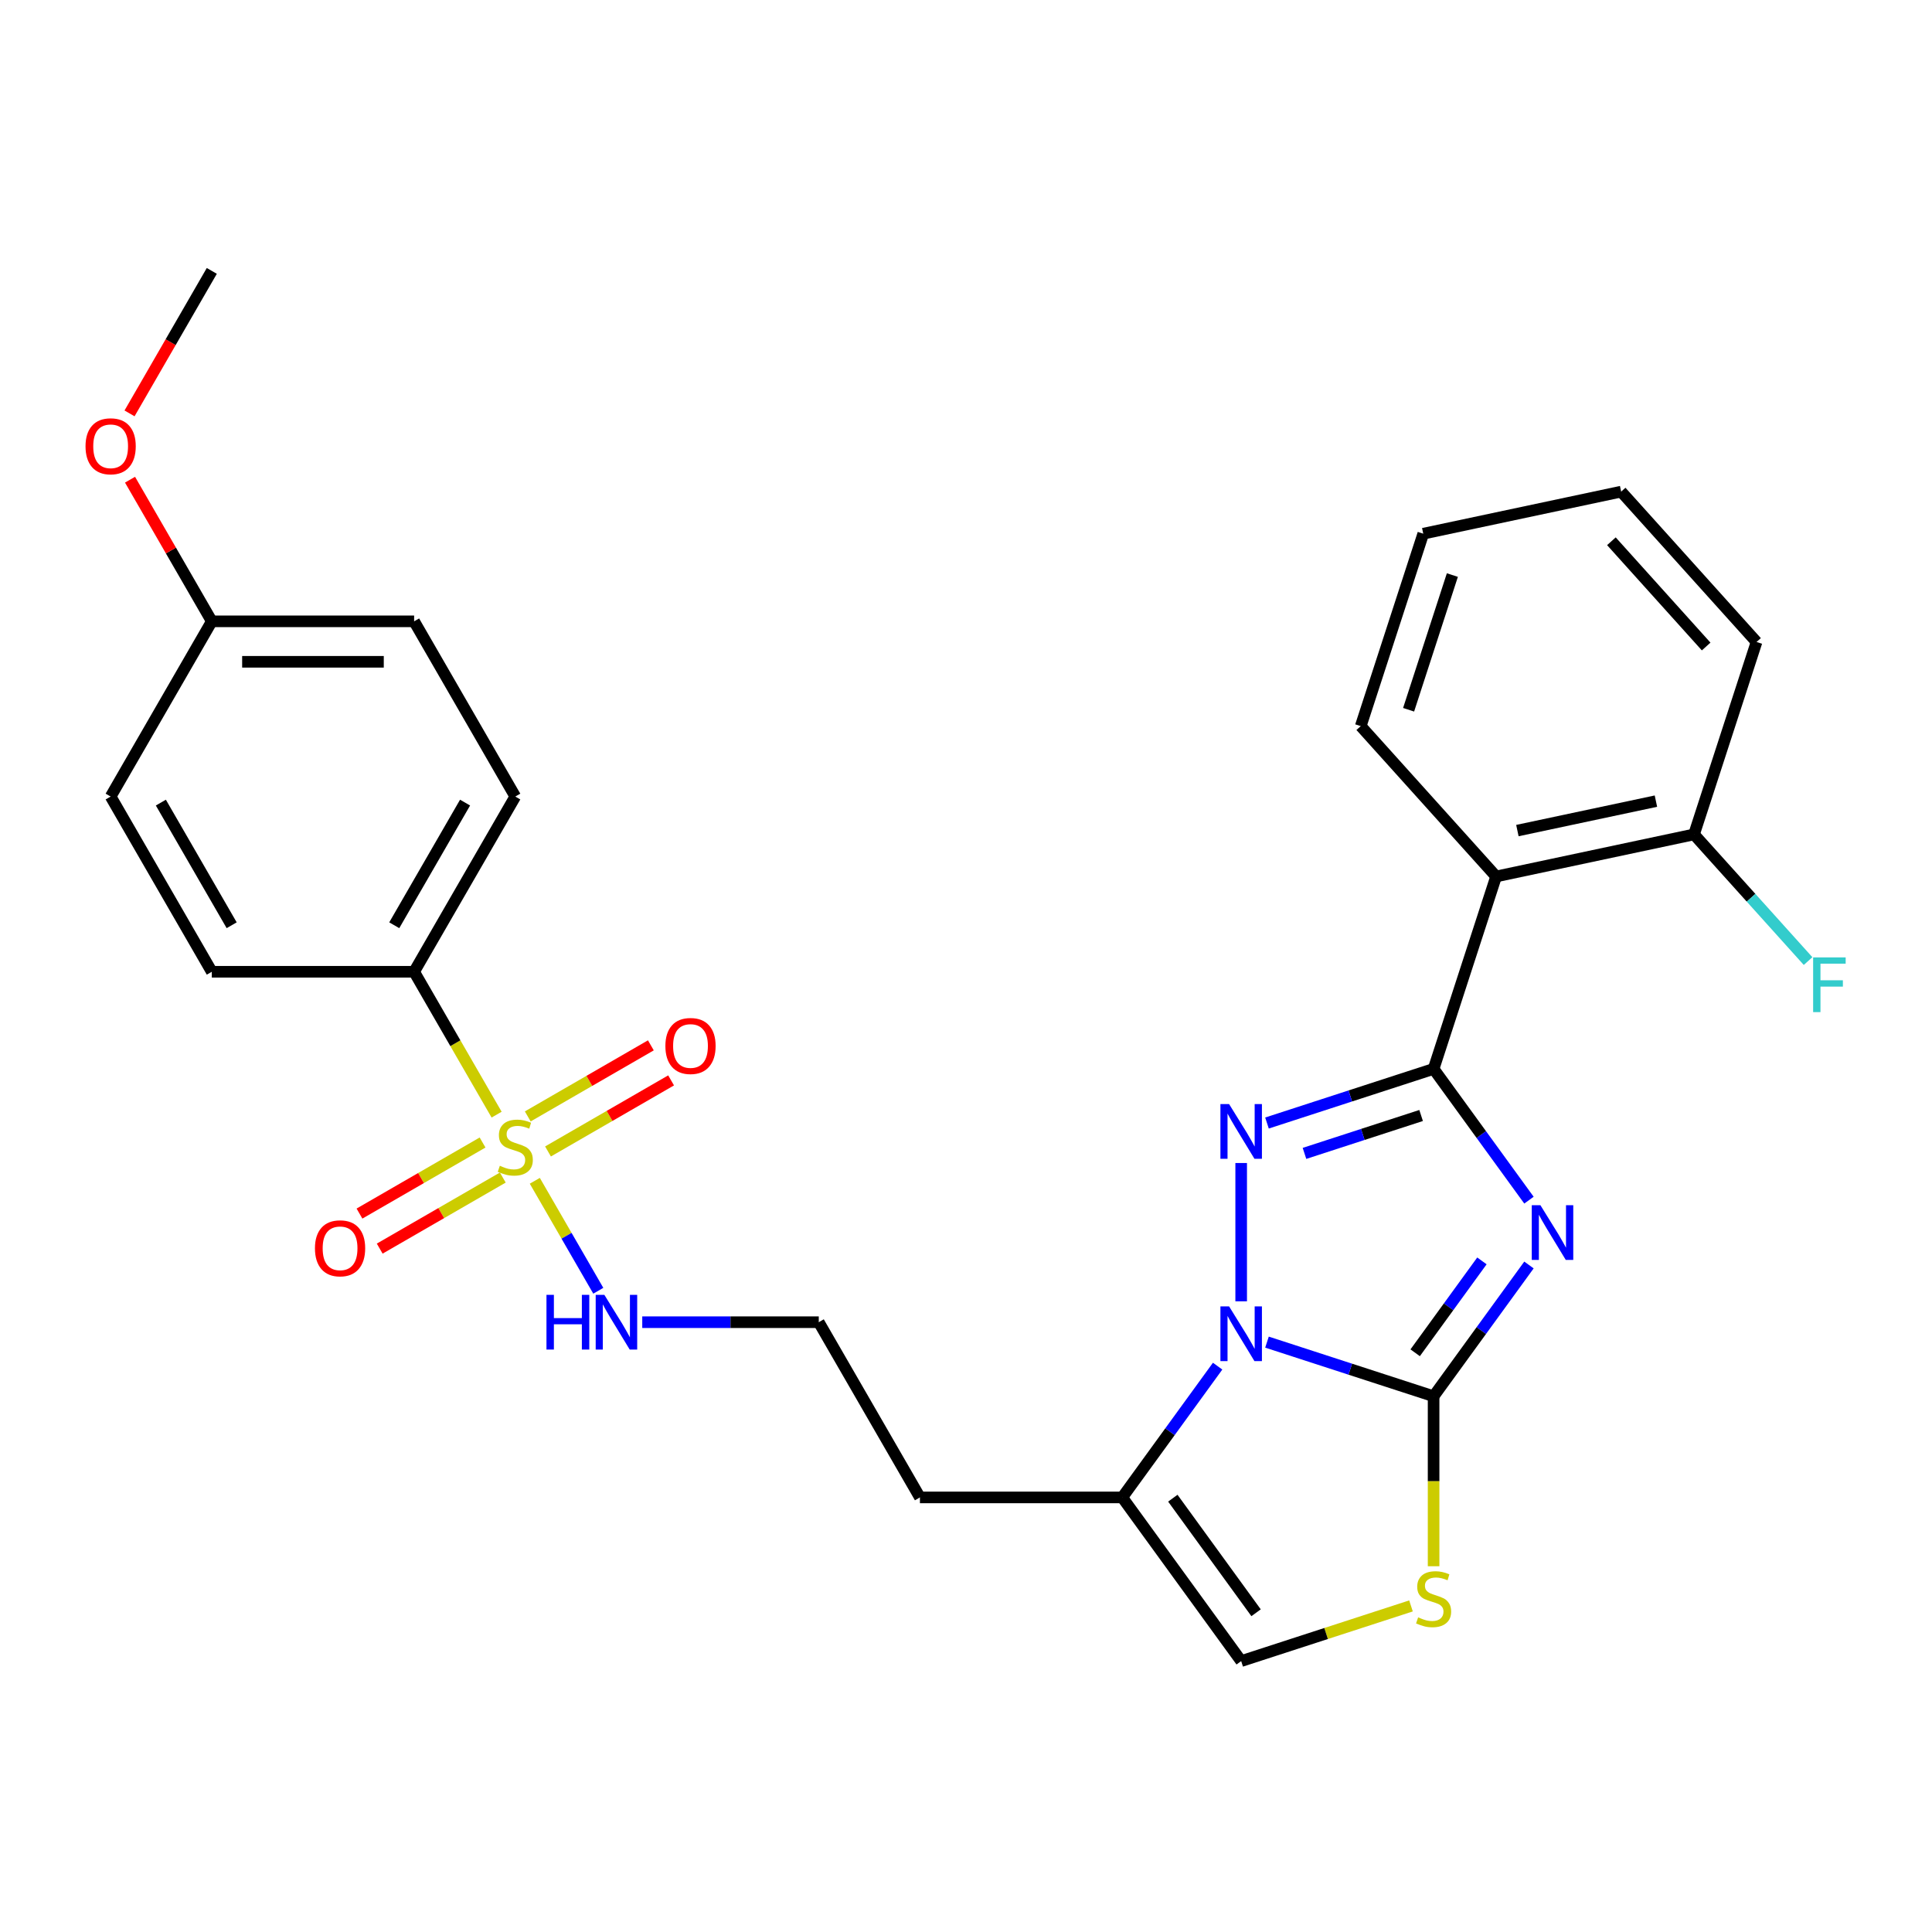 <?xml version='1.0' encoding='iso-8859-1'?>
<svg version='1.1' baseProfile='full'
              xmlns='http://www.w3.org/2000/svg'
                      xmlns:rdkit='http://www.rdkit.org/xml'
                      xmlns:xlink='http://www.w3.org/1999/xlink'
                  xml:space='preserve'
width='1000px' height='1000px' viewBox='0 0 1000 1000'>
<!-- END OF HEADER -->
<rect style='opacity:1.0;fill:#FFFFFF;stroke:none' width='1000' height='1000' x='0' y='0'> </rect>
<path class='bond-0' d='M 791.391,621.2 L 766.709,587.228' style='fill:none;fill-rule:evenodd;stroke:#0000FF;stroke-width:6px;stroke-linecap:butt;stroke-linejoin:miter;stroke-opacity:1' />
<path class='bond-0' d='M 766.709,587.228 L 742.027,553.256' style='fill:none;fill-rule:evenodd;stroke:#000000;stroke-width:6px;stroke-linecap:butt;stroke-linejoin:miter;stroke-opacity:1' />
<path class='bond-1' d='M 791.391,654.756 L 766.709,688.728' style='fill:none;fill-rule:evenodd;stroke:#0000FF;stroke-width:6px;stroke-linecap:butt;stroke-linejoin:miter;stroke-opacity:1' />
<path class='bond-1' d='M 766.709,688.728 L 742.027,722.7' style='fill:none;fill-rule:evenodd;stroke:#000000;stroke-width:6px;stroke-linecap:butt;stroke-linejoin:miter;stroke-opacity:1' />
<path class='bond-1' d='M 767.042,652.637 L 749.765,676.417' style='fill:none;fill-rule:evenodd;stroke:#0000FF;stroke-width:6px;stroke-linecap:butt;stroke-linejoin:miter;stroke-opacity:1' />
<path class='bond-1' d='M 749.765,676.417 L 732.488,700.197' style='fill:none;fill-rule:evenodd;stroke:#000000;stroke-width:6px;stroke-linecap:butt;stroke-linejoin:miter;stroke-opacity:1' />
<path class='bond-3' d='M 742.027,553.256 L 698.908,567.266' style='fill:none;fill-rule:evenodd;stroke:#000000;stroke-width:6px;stroke-linecap:butt;stroke-linejoin:miter;stroke-opacity:1' />
<path class='bond-3' d='M 698.908,567.266 L 655.789,581.277' style='fill:none;fill-rule:evenodd;stroke:#0000FF;stroke-width:6px;stroke-linecap:butt;stroke-linejoin:miter;stroke-opacity:1' />
<path class='bond-3' d='M 735.564,577.378 L 705.38,587.186' style='fill:none;fill-rule:evenodd;stroke:#000000;stroke-width:6px;stroke-linecap:butt;stroke-linejoin:miter;stroke-opacity:1' />
<path class='bond-3' d='M 705.38,587.186 L 675.197,596.993' style='fill:none;fill-rule:evenodd;stroke:#0000FF;stroke-width:6px;stroke-linecap:butt;stroke-linejoin:miter;stroke-opacity:1' />
<path class='bond-7' d='M 742.027,553.256 L 774.388,453.659' style='fill:none;fill-rule:evenodd;stroke:#000000;stroke-width:6px;stroke-linecap:butt;stroke-linejoin:miter;stroke-opacity:1' />
<path class='bond-2' d='M 742.027,722.7 L 698.908,708.689' style='fill:none;fill-rule:evenodd;stroke:#000000;stroke-width:6px;stroke-linecap:butt;stroke-linejoin:miter;stroke-opacity:1' />
<path class='bond-2' d='M 698.908,708.689 L 655.789,694.679' style='fill:none;fill-rule:evenodd;stroke:#0000FF;stroke-width:6px;stroke-linecap:butt;stroke-linejoin:miter;stroke-opacity:1' />
<path class='bond-5' d='M 742.027,722.7 L 742.027,766.691' style='fill:none;fill-rule:evenodd;stroke:#000000;stroke-width:6px;stroke-linecap:butt;stroke-linejoin:miter;stroke-opacity:1' />
<path class='bond-5' d='M 742.027,766.691 L 742.027,810.683' style='fill:none;fill-rule:evenodd;stroke:#CCCC00;stroke-width:6px;stroke-linecap:butt;stroke-linejoin:miter;stroke-opacity:1' />
<path class='bond-6' d='M 630.241,707.117 L 605.559,741.089' style='fill:none;fill-rule:evenodd;stroke:#0000FF;stroke-width:6px;stroke-linecap:butt;stroke-linejoin:miter;stroke-opacity:1' />
<path class='bond-6' d='M 605.559,741.089 L 580.877,775.061' style='fill:none;fill-rule:evenodd;stroke:#000000;stroke-width:6px;stroke-linecap:butt;stroke-linejoin:miter;stroke-opacity:1' />
<path class='bond-28' d='M 642.431,673.561 L 642.431,601.975' style='fill:none;fill-rule:evenodd;stroke:#0000FF;stroke-width:6px;stroke-linecap:butt;stroke-linejoin:miter;stroke-opacity:1' />
<path class='bond-4' d='M 276.814,611.175 L 293.245,639.635' style='fill:none;fill-rule:evenodd;stroke:#CCCC00;stroke-width:6px;stroke-linecap:butt;stroke-linejoin:miter;stroke-opacity:1' />
<path class='bond-4' d='M 293.245,639.635 L 309.677,668.096' style='fill:none;fill-rule:evenodd;stroke:#0000FF;stroke-width:6px;stroke-linecap:butt;stroke-linejoin:miter;stroke-opacity:1' />
<path class='bond-9' d='M 257.048,576.939 L 235.699,539.962' style='fill:none;fill-rule:evenodd;stroke:#CCCC00;stroke-width:6px;stroke-linecap:butt;stroke-linejoin:miter;stroke-opacity:1' />
<path class='bond-9' d='M 235.699,539.962 L 214.35,502.985' style='fill:none;fill-rule:evenodd;stroke:#000000;stroke-width:6px;stroke-linecap:butt;stroke-linejoin:miter;stroke-opacity:1' />
<path class='bond-10' d='M 283.645,595.992 L 315.502,577.6' style='fill:none;fill-rule:evenodd;stroke:#CCCC00;stroke-width:6px;stroke-linecap:butt;stroke-linejoin:miter;stroke-opacity:1' />
<path class='bond-10' d='M 315.502,577.6 L 347.359,559.207' style='fill:none;fill-rule:evenodd;stroke:#FF0000;stroke-width:6px;stroke-linecap:butt;stroke-linejoin:miter;stroke-opacity:1' />
<path class='bond-10' d='M 273.173,577.854 L 305.03,559.461' style='fill:none;fill-rule:evenodd;stroke:#CCCC00;stroke-width:6px;stroke-linecap:butt;stroke-linejoin:miter;stroke-opacity:1' />
<path class='bond-10' d='M 305.03,559.461 L 336.887,541.069' style='fill:none;fill-rule:evenodd;stroke:#FF0000;stroke-width:6px;stroke-linecap:butt;stroke-linejoin:miter;stroke-opacity:1' />
<path class='bond-11' d='M 249.777,591.362 L 217.92,609.754' style='fill:none;fill-rule:evenodd;stroke:#CCCC00;stroke-width:6px;stroke-linecap:butt;stroke-linejoin:miter;stroke-opacity:1' />
<path class='bond-11' d='M 217.92,609.754 L 186.064,628.146' style='fill:none;fill-rule:evenodd;stroke:#FF0000;stroke-width:6px;stroke-linecap:butt;stroke-linejoin:miter;stroke-opacity:1' />
<path class='bond-11' d='M 260.249,609.5 L 228.393,627.892' style='fill:none;fill-rule:evenodd;stroke:#CCCC00;stroke-width:6px;stroke-linecap:butt;stroke-linejoin:miter;stroke-opacity:1' />
<path class='bond-11' d='M 228.393,627.892 L 196.536,646.285' style='fill:none;fill-rule:evenodd;stroke:#FF0000;stroke-width:6px;stroke-linecap:butt;stroke-linejoin:miter;stroke-opacity:1' />
<path class='bond-8' d='M 730.329,831.222 L 686.38,845.502' style='fill:none;fill-rule:evenodd;stroke:#CCCC00;stroke-width:6px;stroke-linecap:butt;stroke-linejoin:miter;stroke-opacity:1' />
<path class='bond-8' d='M 686.38,845.502 L 642.431,859.782' style='fill:none;fill-rule:evenodd;stroke:#000000;stroke-width:6px;stroke-linecap:butt;stroke-linejoin:miter;stroke-opacity:1' />
<path class='bond-14' d='M 580.877,775.061 L 476.155,775.061' style='fill:none;fill-rule:evenodd;stroke:#000000;stroke-width:6px;stroke-linecap:butt;stroke-linejoin:miter;stroke-opacity:1' />
<path class='bond-29' d='M 580.877,775.061 L 642.431,859.782' style='fill:none;fill-rule:evenodd;stroke:#000000;stroke-width:6px;stroke-linecap:butt;stroke-linejoin:miter;stroke-opacity:1' />
<path class='bond-29' d='M 607.054,775.458 L 650.142,834.763' style='fill:none;fill-rule:evenodd;stroke:#000000;stroke-width:6px;stroke-linecap:butt;stroke-linejoin:miter;stroke-opacity:1' />
<path class='bond-13' d='M 774.388,453.659 L 876.822,431.887' style='fill:none;fill-rule:evenodd;stroke:#000000;stroke-width:6px;stroke-linecap:butt;stroke-linejoin:miter;stroke-opacity:1' />
<path class='bond-13' d='M 785.399,429.907 L 857.102,414.666' style='fill:none;fill-rule:evenodd;stroke:#000000;stroke-width:6px;stroke-linecap:butt;stroke-linejoin:miter;stroke-opacity:1' />
<path class='bond-22' d='M 774.388,453.659 L 704.316,375.836' style='fill:none;fill-rule:evenodd;stroke:#000000;stroke-width:6px;stroke-linecap:butt;stroke-linejoin:miter;stroke-opacity:1' />
<path class='bond-15' d='M 214.35,502.985 L 266.711,412.293' style='fill:none;fill-rule:evenodd;stroke:#000000;stroke-width:6px;stroke-linecap:butt;stroke-linejoin:miter;stroke-opacity:1' />
<path class='bond-15' d='M 204.066,478.909 L 240.719,415.425' style='fill:none;fill-rule:evenodd;stroke:#000000;stroke-width:6px;stroke-linecap:butt;stroke-linejoin:miter;stroke-opacity:1' />
<path class='bond-16' d='M 214.35,502.985 L 109.628,502.985' style='fill:none;fill-rule:evenodd;stroke:#000000;stroke-width:6px;stroke-linecap:butt;stroke-linejoin:miter;stroke-opacity:1' />
<path class='bond-12' d='M 332.43,684.369 L 378.112,684.369' style='fill:none;fill-rule:evenodd;stroke:#0000FF;stroke-width:6px;stroke-linecap:butt;stroke-linejoin:miter;stroke-opacity:1' />
<path class='bond-12' d='M 378.112,684.369 L 423.794,684.369' style='fill:none;fill-rule:evenodd;stroke:#000000;stroke-width:6px;stroke-linecap:butt;stroke-linejoin:miter;stroke-opacity:1' />
<path class='bond-17' d='M 876.822,431.887 L 906.339,464.669' style='fill:none;fill-rule:evenodd;stroke:#000000;stroke-width:6px;stroke-linecap:butt;stroke-linejoin:miter;stroke-opacity:1' />
<path class='bond-17' d='M 906.339,464.669 L 935.856,497.451' style='fill:none;fill-rule:evenodd;stroke:#33CCCC;stroke-width:6px;stroke-linecap:butt;stroke-linejoin:miter;stroke-opacity:1' />
<path class='bond-24' d='M 876.822,431.887 L 909.183,332.29' style='fill:none;fill-rule:evenodd;stroke:#000000;stroke-width:6px;stroke-linecap:butt;stroke-linejoin:miter;stroke-opacity:1' />
<path class='bond-18' d='M 476.155,775.061 L 423.794,684.369' style='fill:none;fill-rule:evenodd;stroke:#000000;stroke-width:6px;stroke-linecap:butt;stroke-linejoin:miter;stroke-opacity:1' />
<path class='bond-21' d='M 266.711,412.293 L 214.35,321.601' style='fill:none;fill-rule:evenodd;stroke:#000000;stroke-width:6px;stroke-linecap:butt;stroke-linejoin:miter;stroke-opacity:1' />
<path class='bond-20' d='M 109.628,502.985 L 57.267,412.293' style='fill:none;fill-rule:evenodd;stroke:#000000;stroke-width:6px;stroke-linecap:butt;stroke-linejoin:miter;stroke-opacity:1' />
<path class='bond-20' d='M 119.913,478.909 L 83.26,415.425' style='fill:none;fill-rule:evenodd;stroke:#000000;stroke-width:6px;stroke-linecap:butt;stroke-linejoin:miter;stroke-opacity:1' />
<path class='bond-19' d='M 109.628,321.601 L 57.267,412.293' style='fill:none;fill-rule:evenodd;stroke:#000000;stroke-width:6px;stroke-linecap:butt;stroke-linejoin:miter;stroke-opacity:1' />
<path class='bond-23' d='M 109.628,321.601 L 88.465,284.944' style='fill:none;fill-rule:evenodd;stroke:#000000;stroke-width:6px;stroke-linecap:butt;stroke-linejoin:miter;stroke-opacity:1' />
<path class='bond-23' d='M 88.465,284.944 L 67.301,248.288' style='fill:none;fill-rule:evenodd;stroke:#FF0000;stroke-width:6px;stroke-linecap:butt;stroke-linejoin:miter;stroke-opacity:1' />
<path class='bond-31' d='M 109.628,321.601 L 214.35,321.601' style='fill:none;fill-rule:evenodd;stroke:#000000;stroke-width:6px;stroke-linecap:butt;stroke-linejoin:miter;stroke-opacity:1' />
<path class='bond-31' d='M 125.337,342.546 L 198.642,342.546' style='fill:none;fill-rule:evenodd;stroke:#000000;stroke-width:6px;stroke-linecap:butt;stroke-linejoin:miter;stroke-opacity:1' />
<path class='bond-26' d='M 704.316,375.836 L 736.676,276.24' style='fill:none;fill-rule:evenodd;stroke:#000000;stroke-width:6px;stroke-linecap:butt;stroke-linejoin:miter;stroke-opacity:1' />
<path class='bond-26' d='M 729.089,367.369 L 751.742,297.651' style='fill:none;fill-rule:evenodd;stroke:#000000;stroke-width:6px;stroke-linecap:butt;stroke-linejoin:miter;stroke-opacity:1' />
<path class='bond-25' d='M 67.047,213.971 L 88.338,177.095' style='fill:none;fill-rule:evenodd;stroke:#FF0000;stroke-width:6px;stroke-linecap:butt;stroke-linejoin:miter;stroke-opacity:1' />
<path class='bond-25' d='M 88.338,177.095 L 109.628,140.218' style='fill:none;fill-rule:evenodd;stroke:#000000;stroke-width:6px;stroke-linecap:butt;stroke-linejoin:miter;stroke-opacity:1' />
<path class='bond-30' d='M 909.183,332.29 L 839.11,254.467' style='fill:none;fill-rule:evenodd;stroke:#000000;stroke-width:6px;stroke-linecap:butt;stroke-linejoin:miter;stroke-opacity:1' />
<path class='bond-30' d='M 883.107,334.631 L 834.056,280.155' style='fill:none;fill-rule:evenodd;stroke:#000000;stroke-width:6px;stroke-linecap:butt;stroke-linejoin:miter;stroke-opacity:1' />
<path class='bond-27' d='M 736.676,276.24 L 839.11,254.467' style='fill:none;fill-rule:evenodd;stroke:#000000;stroke-width:6px;stroke-linecap:butt;stroke-linejoin:miter;stroke-opacity:1' />
<path  class='atom-0' d='M 797.321 623.818
L 806.601 638.818
Q 807.521 640.298, 809.001 642.978
Q 810.481 645.658, 810.561 645.818
L 810.561 623.818
L 814.321 623.818
L 814.321 652.138
L 810.441 652.138
L 800.481 635.738
Q 799.321 633.818, 798.081 631.618
Q 796.881 629.418, 796.521 628.738
L 796.521 652.138
L 792.841 652.138
L 792.841 623.818
L 797.321 623.818
' fill='#0000FF'/>
<path  class='atom-3' d='M 636.171 676.179
L 645.451 691.179
Q 646.371 692.659, 647.851 695.339
Q 649.331 698.019, 649.411 698.179
L 649.411 676.179
L 653.171 676.179
L 653.171 704.499
L 649.291 704.499
L 639.331 688.099
Q 638.171 686.179, 636.931 683.979
Q 635.731 681.779, 635.371 681.099
L 635.371 704.499
L 631.691 704.499
L 631.691 676.179
L 636.171 676.179
' fill='#0000FF'/>
<path  class='atom-4' d='M 636.171 571.457
L 645.451 586.457
Q 646.371 587.937, 647.851 590.617
Q 649.331 593.297, 649.411 593.457
L 649.411 571.457
L 653.171 571.457
L 653.171 599.777
L 649.291 599.777
L 639.331 583.377
Q 638.171 581.457, 636.931 579.257
Q 635.731 577.057, 635.371 576.377
L 635.371 599.777
L 631.691 599.777
L 631.691 571.457
L 636.171 571.457
' fill='#0000FF'/>
<path  class='atom-5' d='M 258.711 603.397
Q 259.031 603.517, 260.351 604.077
Q 261.671 604.637, 263.111 604.997
Q 264.591 605.317, 266.031 605.317
Q 268.711 605.317, 270.271 604.037
Q 271.831 602.717, 271.831 600.437
Q 271.831 598.877, 271.031 597.917
Q 270.271 596.957, 269.071 596.437
Q 267.871 595.917, 265.871 595.317
Q 263.351 594.557, 261.831 593.837
Q 260.351 593.117, 259.271 591.597
Q 258.231 590.077, 258.231 587.517
Q 258.231 583.957, 260.631 581.757
Q 263.071 579.557, 267.871 579.557
Q 271.151 579.557, 274.871 581.117
L 273.951 584.197
Q 270.551 582.797, 267.991 582.797
Q 265.231 582.797, 263.711 583.957
Q 262.191 585.077, 262.231 587.037
Q 262.231 588.557, 262.991 589.477
Q 263.791 590.397, 264.911 590.917
Q 266.071 591.437, 267.991 592.037
Q 270.551 592.837, 272.071 593.637
Q 273.591 594.437, 274.671 596.077
Q 275.791 597.677, 275.791 600.437
Q 275.791 604.357, 273.151 606.477
Q 270.551 608.557, 266.191 608.557
Q 263.671 608.557, 261.751 607.997
Q 259.871 607.477, 257.631 606.557
L 258.711 603.397
' fill='#CCCC00'/>
<path  class='atom-6' d='M 734.027 837.141
Q 734.347 837.261, 735.667 837.821
Q 736.987 838.381, 738.427 838.741
Q 739.907 839.061, 741.347 839.061
Q 744.027 839.061, 745.587 837.781
Q 747.147 836.461, 747.147 834.181
Q 747.147 832.621, 746.347 831.661
Q 745.587 830.701, 744.387 830.181
Q 743.187 829.661, 741.187 829.061
Q 738.667 828.301, 737.147 827.581
Q 735.667 826.861, 734.587 825.341
Q 733.547 823.821, 733.547 821.261
Q 733.547 817.701, 735.947 815.501
Q 738.387 813.301, 743.187 813.301
Q 746.467 813.301, 750.187 814.861
L 749.267 817.941
Q 745.867 816.541, 743.307 816.541
Q 740.547 816.541, 739.027 817.701
Q 737.507 818.821, 737.547 820.781
Q 737.547 822.301, 738.307 823.221
Q 739.107 824.141, 740.227 824.661
Q 741.387 825.181, 743.307 825.781
Q 745.867 826.581, 747.387 827.381
Q 748.907 828.181, 749.987 829.821
Q 751.107 831.421, 751.107 834.181
Q 751.107 838.101, 748.467 840.221
Q 745.867 842.301, 741.507 842.301
Q 738.987 842.301, 737.067 841.741
Q 735.187 841.221, 732.947 840.301
L 734.027 837.141
' fill='#CCCC00'/>
<path  class='atom-11' d='M 344.403 541.396
Q 344.403 534.596, 347.763 530.796
Q 351.123 526.996, 357.403 526.996
Q 363.683 526.996, 367.043 530.796
Q 370.403 534.596, 370.403 541.396
Q 370.403 548.276, 367.003 552.196
Q 363.603 556.076, 357.403 556.076
Q 351.163 556.076, 347.763 552.196
Q 344.403 548.316, 344.403 541.396
M 357.403 552.876
Q 361.723 552.876, 364.043 549.996
Q 366.403 547.076, 366.403 541.396
Q 366.403 535.836, 364.043 533.036
Q 361.723 530.196, 357.403 530.196
Q 353.083 530.196, 350.723 532.996
Q 348.403 535.796, 348.403 541.396
Q 348.403 547.116, 350.723 549.996
Q 353.083 552.876, 357.403 552.876
' fill='#FF0000'/>
<path  class='atom-12' d='M 163.019 646.118
Q 163.019 639.318, 166.379 635.518
Q 169.739 631.718, 176.019 631.718
Q 182.299 631.718, 185.659 635.518
Q 189.019 639.318, 189.019 646.118
Q 189.019 652.998, 185.619 656.918
Q 182.219 660.798, 176.019 660.798
Q 169.779 660.798, 166.379 656.918
Q 163.019 653.038, 163.019 646.118
M 176.019 657.598
Q 180.339 657.598, 182.659 654.718
Q 185.019 651.798, 185.019 646.118
Q 185.019 640.558, 182.659 637.758
Q 180.339 634.918, 176.019 634.918
Q 171.699 634.918, 169.339 637.718
Q 167.019 640.518, 167.019 646.118
Q 167.019 651.838, 169.339 654.718
Q 171.699 657.598, 176.019 657.598
' fill='#FF0000'/>
<path  class='atom-13' d='M 282.852 670.209
L 286.692 670.209
L 286.692 682.249
L 301.172 682.249
L 301.172 670.209
L 305.012 670.209
L 305.012 698.529
L 301.172 698.529
L 301.172 685.449
L 286.692 685.449
L 286.692 698.529
L 282.852 698.529
L 282.852 670.209
' fill='#0000FF'/>
<path  class='atom-13' d='M 312.812 670.209
L 322.092 685.209
Q 323.012 686.689, 324.492 689.369
Q 325.972 692.049, 326.052 692.209
L 326.052 670.209
L 329.812 670.209
L 329.812 698.529
L 325.932 698.529
L 315.972 682.129
Q 314.812 680.209, 313.572 678.009
Q 312.372 675.809, 312.012 675.129
L 312.012 698.529
L 308.332 698.529
L 308.332 670.209
L 312.812 670.209
' fill='#0000FF'/>
<path  class='atom-18' d='M 938.474 495.55
L 955.314 495.55
L 955.314 498.79
L 942.274 498.79
L 942.274 507.39
L 953.874 507.39
L 953.874 510.67
L 942.274 510.67
L 942.274 523.87
L 938.474 523.87
L 938.474 495.55
' fill='#33CCCC'/>
<path  class='atom-24' d='M 44.267 230.99
Q 44.267 224.19, 47.627 220.39
Q 50.987 216.59, 57.267 216.59
Q 63.547 216.59, 66.907 220.39
Q 70.267 224.19, 70.267 230.99
Q 70.267 237.87, 66.867 241.79
Q 63.467 245.67, 57.267 245.67
Q 51.027 245.67, 47.627 241.79
Q 44.267 237.91, 44.267 230.99
M 57.267 242.47
Q 61.587 242.47, 63.907 239.59
Q 66.267 236.67, 66.267 230.99
Q 66.267 225.43, 63.907 222.63
Q 61.587 219.79, 57.267 219.79
Q 52.947 219.79, 50.587 222.59
Q 48.267 225.39, 48.267 230.99
Q 48.267 236.71, 50.587 239.59
Q 52.947 242.47, 57.267 242.47
' fill='#FF0000'/>
</svg>
